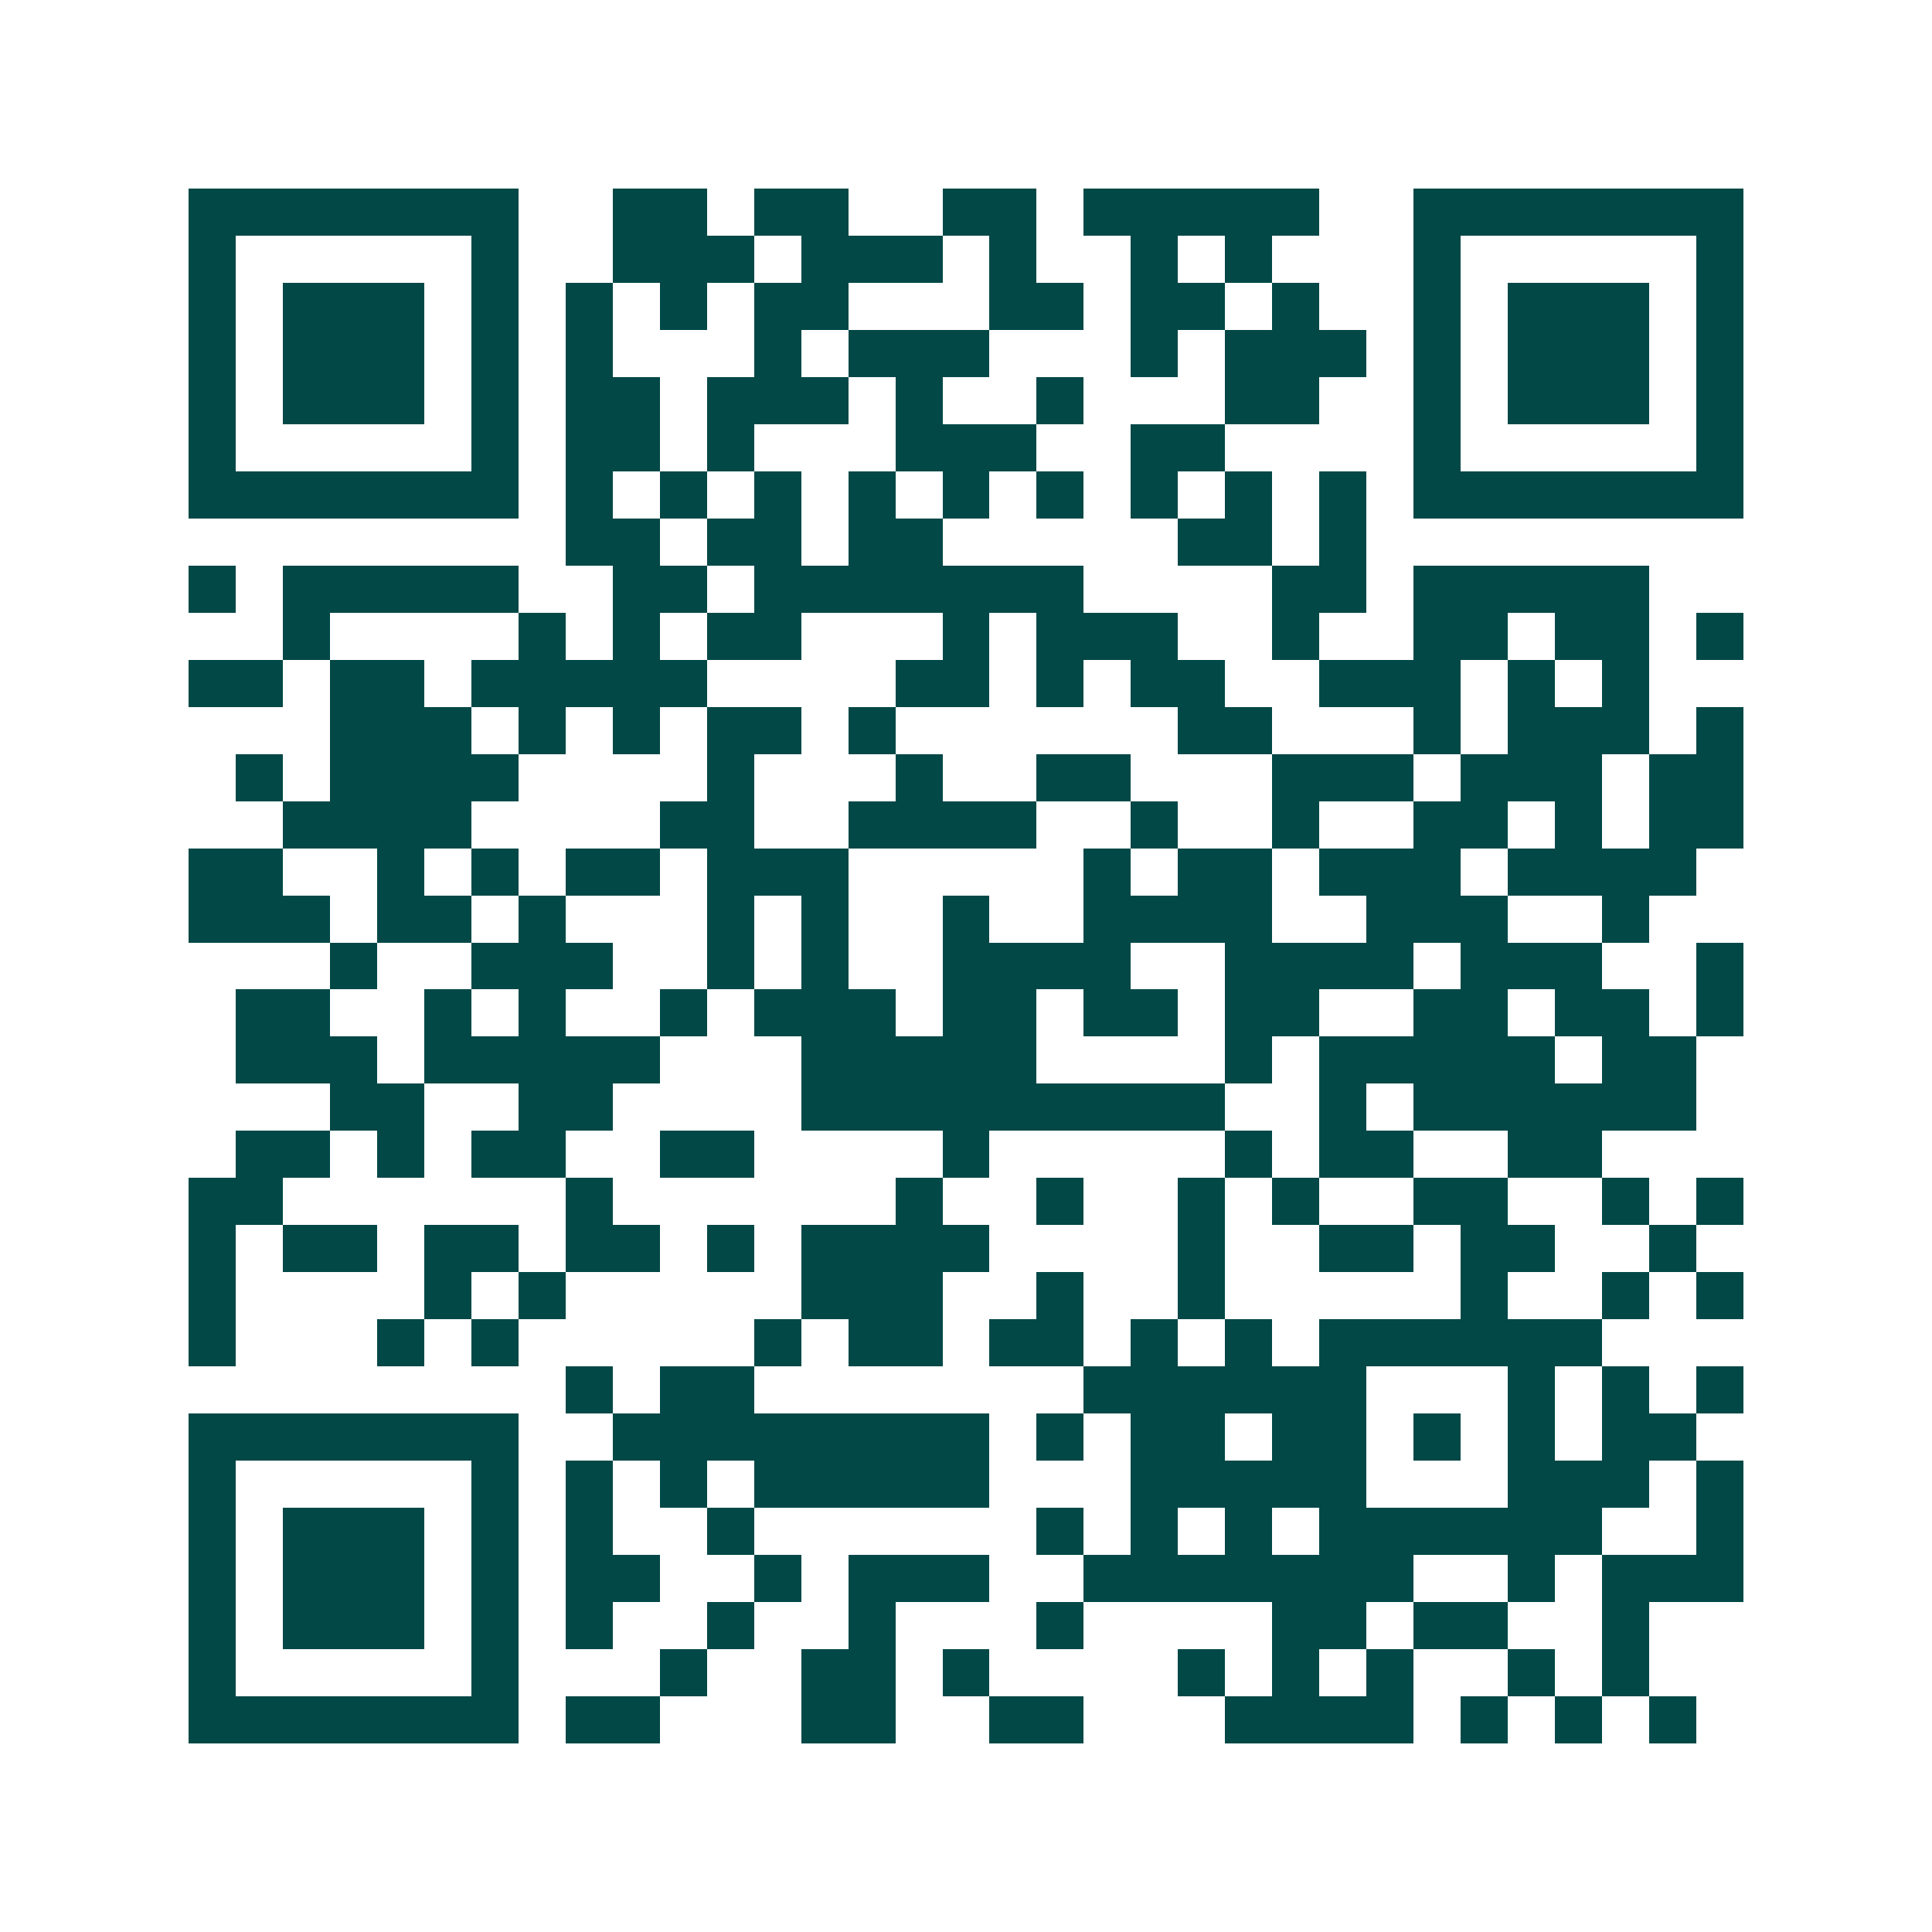 <svg xmlns="http://www.w3.org/2000/svg" width="200" height="200" viewBox="0 0 41 41" shape-rendering="crispEdges"><path fill="#ffffff" d="M0 0h41v41H0z"/><path stroke="#014847" d="M4 4.5h7m2 0h2m1 0h2m2 0h2m1 0h5m2 0h7M4 5.5h1m5 0h1m2 0h3m1 0h3m1 0h1m2 0h1m1 0h1m3 0h1m5 0h1M4 6.5h1m1 0h3m1 0h1m1 0h1m1 0h1m1 0h2m3 0h2m1 0h2m1 0h1m2 0h1m1 0h3m1 0h1M4 7.5h1m1 0h3m1 0h1m1 0h1m3 0h1m1 0h3m3 0h1m1 0h3m1 0h1m1 0h3m1 0h1M4 8.5h1m1 0h3m1 0h1m1 0h2m1 0h3m1 0h1m2 0h1m3 0h2m2 0h1m1 0h3m1 0h1M4 9.5h1m5 0h1m1 0h2m1 0h1m3 0h3m2 0h2m4 0h1m5 0h1M4 10.5h7m1 0h1m1 0h1m1 0h1m1 0h1m1 0h1m1 0h1m1 0h1m1 0h1m1 0h1m1 0h7M12 11.5h2m1 0h2m1 0h2m5 0h2m1 0h1M4 12.5h1m1 0h5m2 0h2m1 0h7m4 0h2m1 0h5M6 13.5h1m4 0h1m1 0h1m1 0h2m3 0h1m1 0h3m2 0h1m2 0h2m1 0h2m1 0h1M4 14.5h2m1 0h2m1 0h5m4 0h2m1 0h1m1 0h2m2 0h3m1 0h1m1 0h1M7 15.5h3m1 0h1m1 0h1m1 0h2m1 0h1m6 0h2m3 0h1m1 0h3m1 0h1M5 16.5h1m1 0h4m4 0h1m3 0h1m2 0h2m3 0h3m1 0h3m1 0h2M6 17.5h4m4 0h2m2 0h4m2 0h1m2 0h1m2 0h2m1 0h1m1 0h2M4 18.5h2m2 0h1m1 0h1m1 0h2m1 0h3m5 0h1m1 0h2m1 0h3m1 0h4M4 19.5h3m1 0h2m1 0h1m3 0h1m1 0h1m2 0h1m2 0h4m2 0h3m2 0h1M7 20.5h1m2 0h3m2 0h1m1 0h1m2 0h4m2 0h4m1 0h3m2 0h1M5 21.5h2m2 0h1m1 0h1m2 0h1m1 0h3m1 0h2m1 0h2m1 0h2m2 0h2m1 0h2m1 0h1M5 22.5h3m1 0h5m3 0h5m4 0h1m1 0h5m1 0h2M7 23.5h2m2 0h2m4 0h9m2 0h1m1 0h6M5 24.5h2m1 0h1m1 0h2m2 0h2m4 0h1m5 0h1m1 0h2m2 0h2M4 25.5h2m6 0h1m6 0h1m2 0h1m2 0h1m1 0h1m2 0h2m2 0h1m1 0h1M4 26.5h1m1 0h2m1 0h2m1 0h2m1 0h1m1 0h4m4 0h1m2 0h2m1 0h2m2 0h1M4 27.5h1m4 0h1m1 0h1m5 0h3m2 0h1m2 0h1m5 0h1m2 0h1m1 0h1M4 28.5h1m3 0h1m1 0h1m5 0h1m1 0h2m1 0h2m1 0h1m1 0h1m1 0h6M12 29.5h1m1 0h2m7 0h6m3 0h1m1 0h1m1 0h1M4 30.5h7m2 0h8m1 0h1m1 0h2m1 0h2m1 0h1m1 0h1m1 0h2M4 31.5h1m5 0h1m1 0h1m1 0h1m1 0h5m3 0h5m3 0h3m1 0h1M4 32.5h1m1 0h3m1 0h1m1 0h1m2 0h1m6 0h1m1 0h1m1 0h1m1 0h6m2 0h1M4 33.5h1m1 0h3m1 0h1m1 0h2m2 0h1m1 0h3m2 0h7m2 0h1m1 0h3M4 34.5h1m1 0h3m1 0h1m1 0h1m2 0h1m2 0h1m3 0h1m4 0h2m1 0h2m2 0h1M4 35.5h1m5 0h1m3 0h1m2 0h2m1 0h1m4 0h1m1 0h1m1 0h1m2 0h1m1 0h1M4 36.5h7m1 0h2m3 0h2m2 0h2m3 0h4m1 0h1m1 0h1m1 0h1"/></svg>

